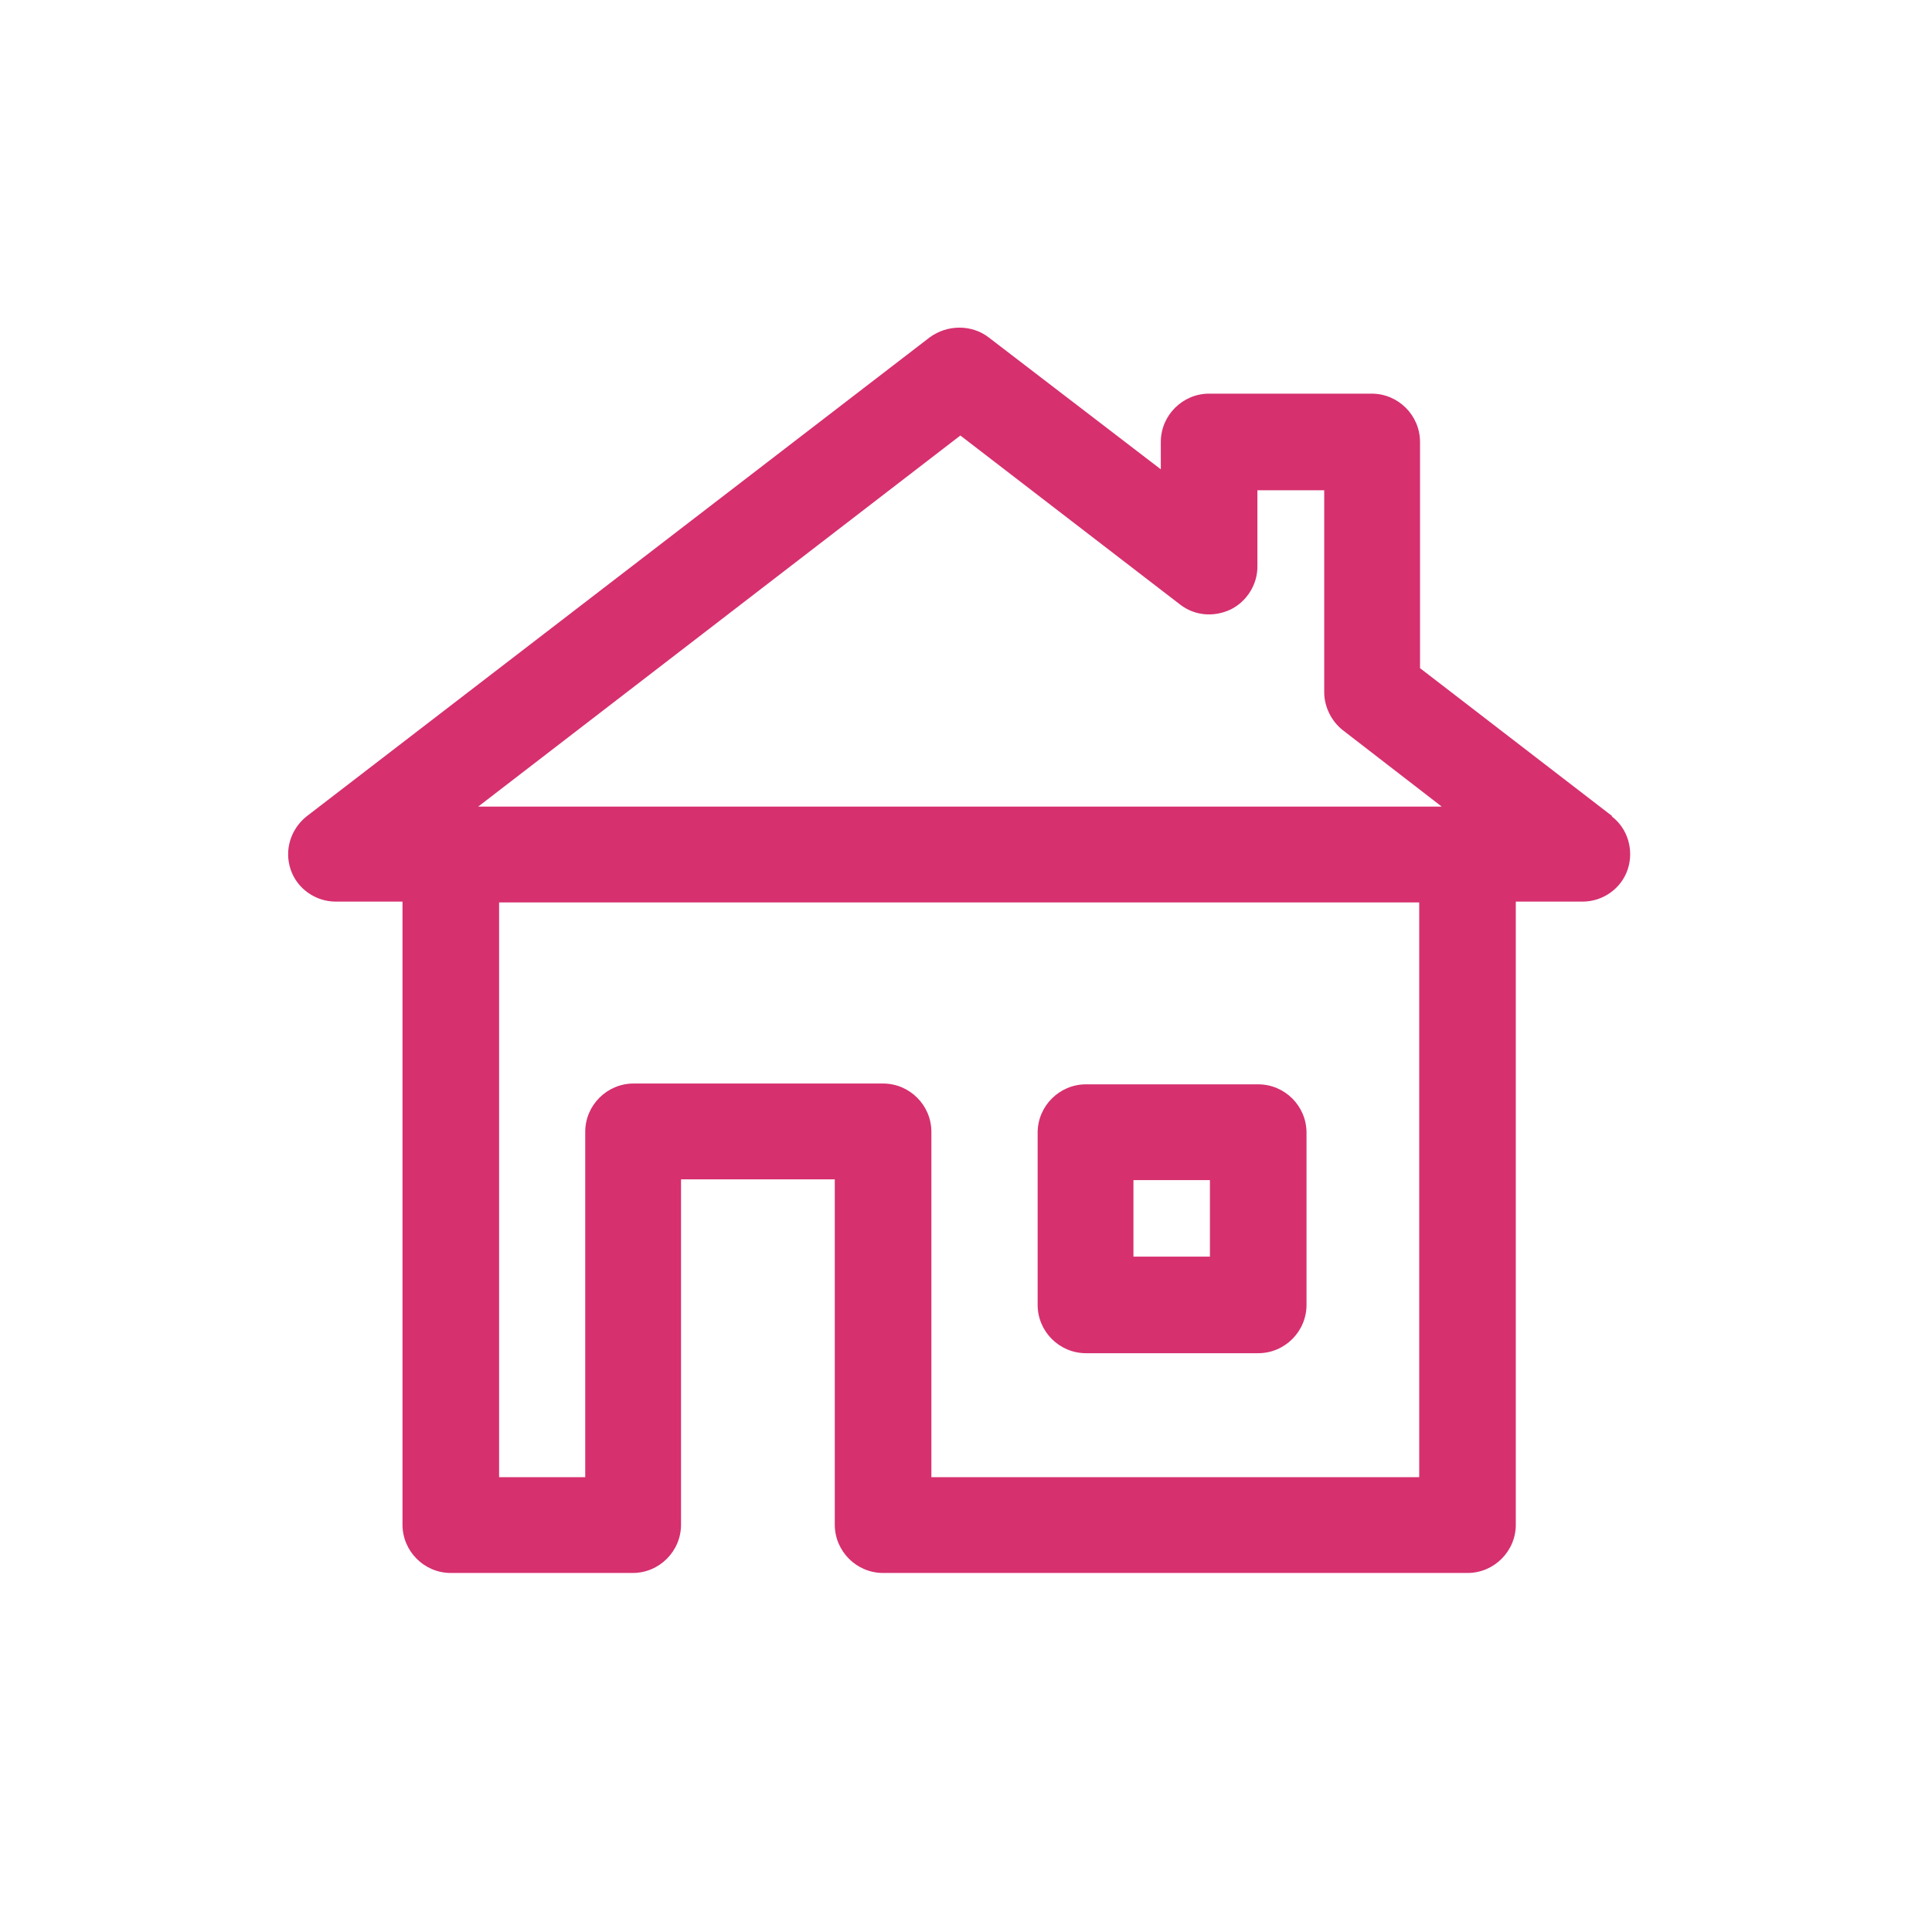 <?xml version="1.0" encoding="UTF-8"?>
<svg id="Vrstva_1" data-name="Vrstva 1" xmlns="http://www.w3.org/2000/svg" viewBox="0 0 24 24">
  <defs>
    <style>
      .cls-1 {
        fill: #d6306f;
      }
    </style>
  </defs>
  <path class="cls-1" d="M20.03,10.14l-2.39-1.84v-2.81c0-.33-.27-.6-.6-.6h-2.02c-.33,0-.6.27-.6.6v.34l-2.14-1.64c-.21-.16-.51-.16-.73,0l-7.74,5.95c-.2.16-.28.42-.2.66.08.24.31.4.56.4h.83v7.74c0,.33.27.6.6.6h2.26c.33,0,.6-.27.6-.6v-4.29h1.91v4.29c0,.33.27.6.6.6h7.26c.33,0,.6-.27.6-.6v-7.74h.83c.25,0,.48-.16.56-.4.08-.24,0-.51-.2-.66ZM11.93,5.41l2.73,2.1c.18.14.42.16.63.06.2-.1.33-.31.33-.53v-.95h.83v2.51c0,.18.09.36.23.47l1.23.95H5.94l5.99-4.61ZM11.57,18.35v-4.29c0-.33-.27-.6-.6-.6h-3.1c-.33,0-.6.27-.6.6v4.29h-1.07v-7.14h11.43v7.14h-6.07Z"/>
  <path class="cls-1" d="M15.63,13.47h-2.14c-.33,0-.6.27-.6.6v2.14c0,.33.27.6.6.6h2.14c.33,0,.6-.27.6-.6v-2.14c0-.33-.27-.6-.6-.6ZM15.03,15.61h-.95v-.95h.95v.95Z"/>
</svg>